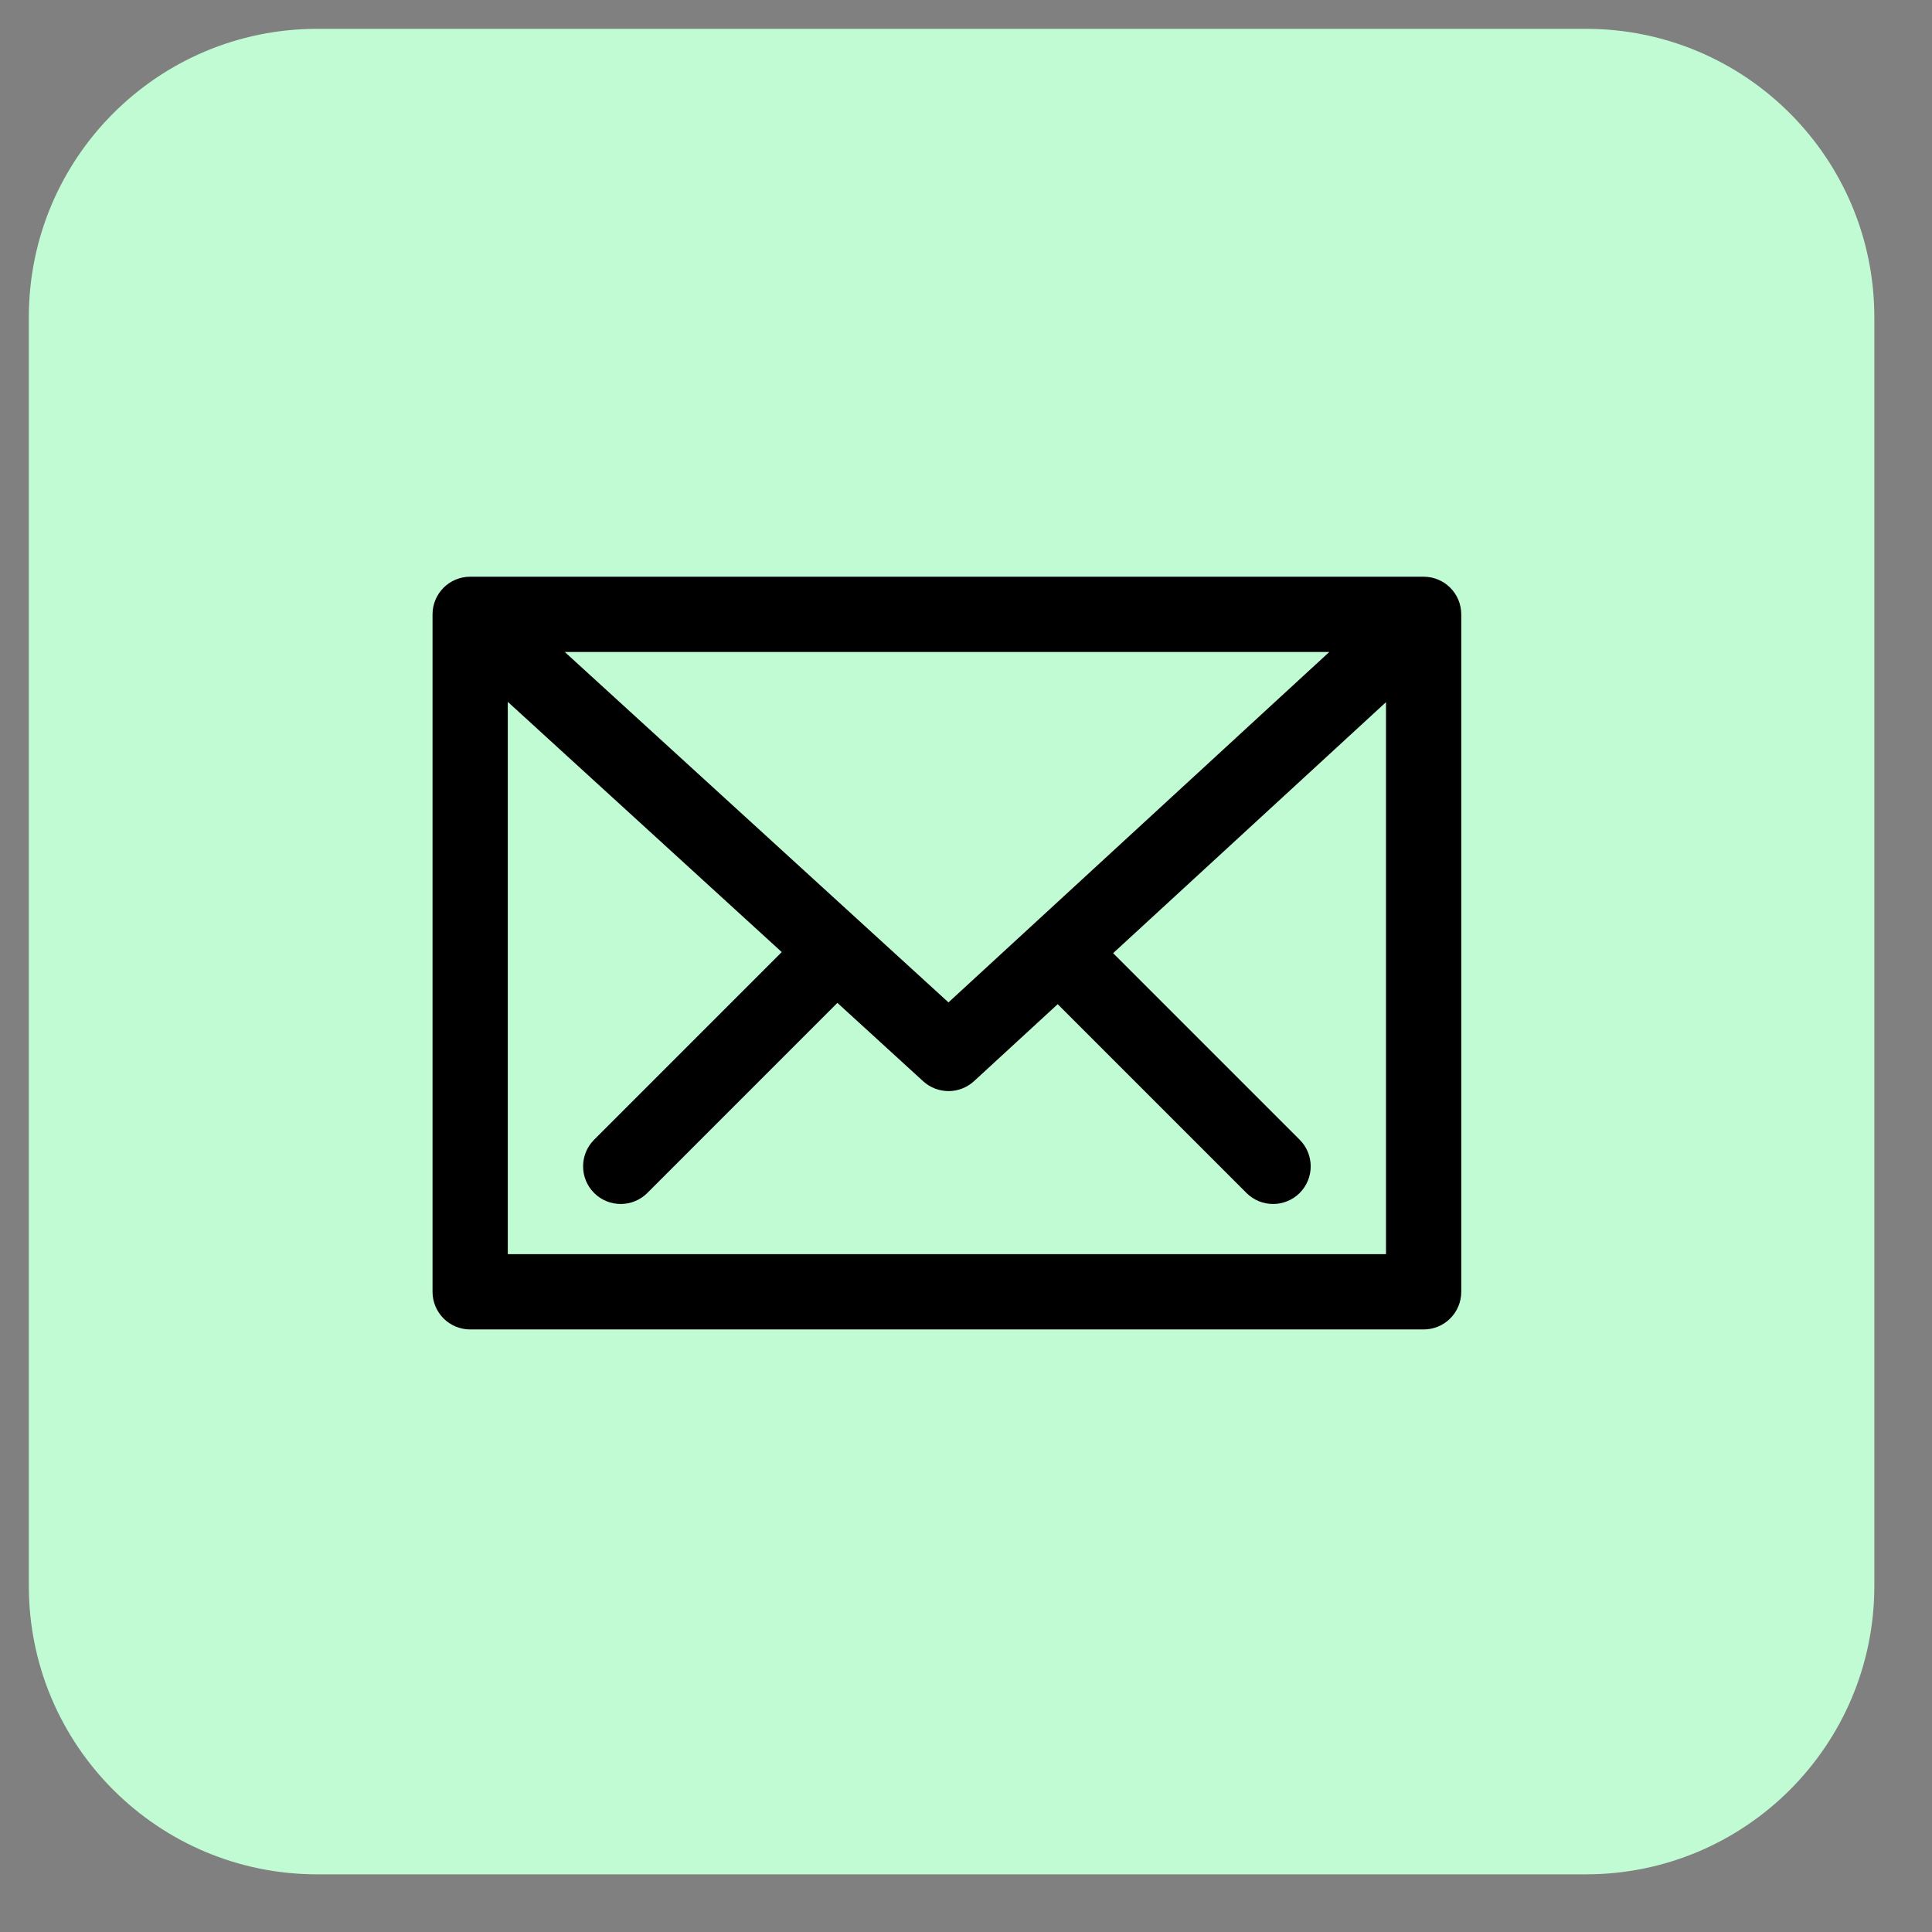 <svg width="67" height="67" viewBox="0 0 67 67" fill="none" xmlns="http://www.w3.org/2000/svg">
<rect x="0" y="0" width="67" height="67" fill="#808080" stroke="none"/>
<path d="M55 1H11C5.477 1 1 5.477 1 11V55C1 60.523 5.477 65 11 65H55C60.523 65 65 60.523 65 55V11C65 5.477 60.523 1 55 1Z" fill="#C1FBD4"/>
<path fill-rule="evenodd" clip-rule="evenodd" d="M17.61 43.493V24.34L27.11 33.017L20.603 39.525C20.094 40.035 20.094 40.861 20.603 41.371C20.858 41.626 21.192 41.753 21.526 41.753C21.86 41.753 22.194 41.626 22.449 41.371L29.04 34.779L32.014 37.496C32.264 37.724 32.58 37.838 32.895 37.838C33.212 37.838 33.528 37.723 33.779 37.493L36.68 34.824L43.226 41.371C43.481 41.626 43.815 41.753 44.149 41.753C44.483 41.753 44.817 41.626 45.072 41.371C45.581 40.861 45.581 40.035 45.072 39.525L38.602 33.055L48.065 24.35V43.493H17.61ZM32.892 34.762L19.586 22.61H46.099L32.892 34.762ZM49.37 20H16.305C15.584 20 15 20.584 15 21.305V44.799C15 45.52 15.584 46.104 16.305 46.104H49.37C50.092 46.104 50.675 45.52 50.675 44.799V21.305C50.675 20.584 50.092 20 49.37 20Z" fill="black"/>
</svg>
